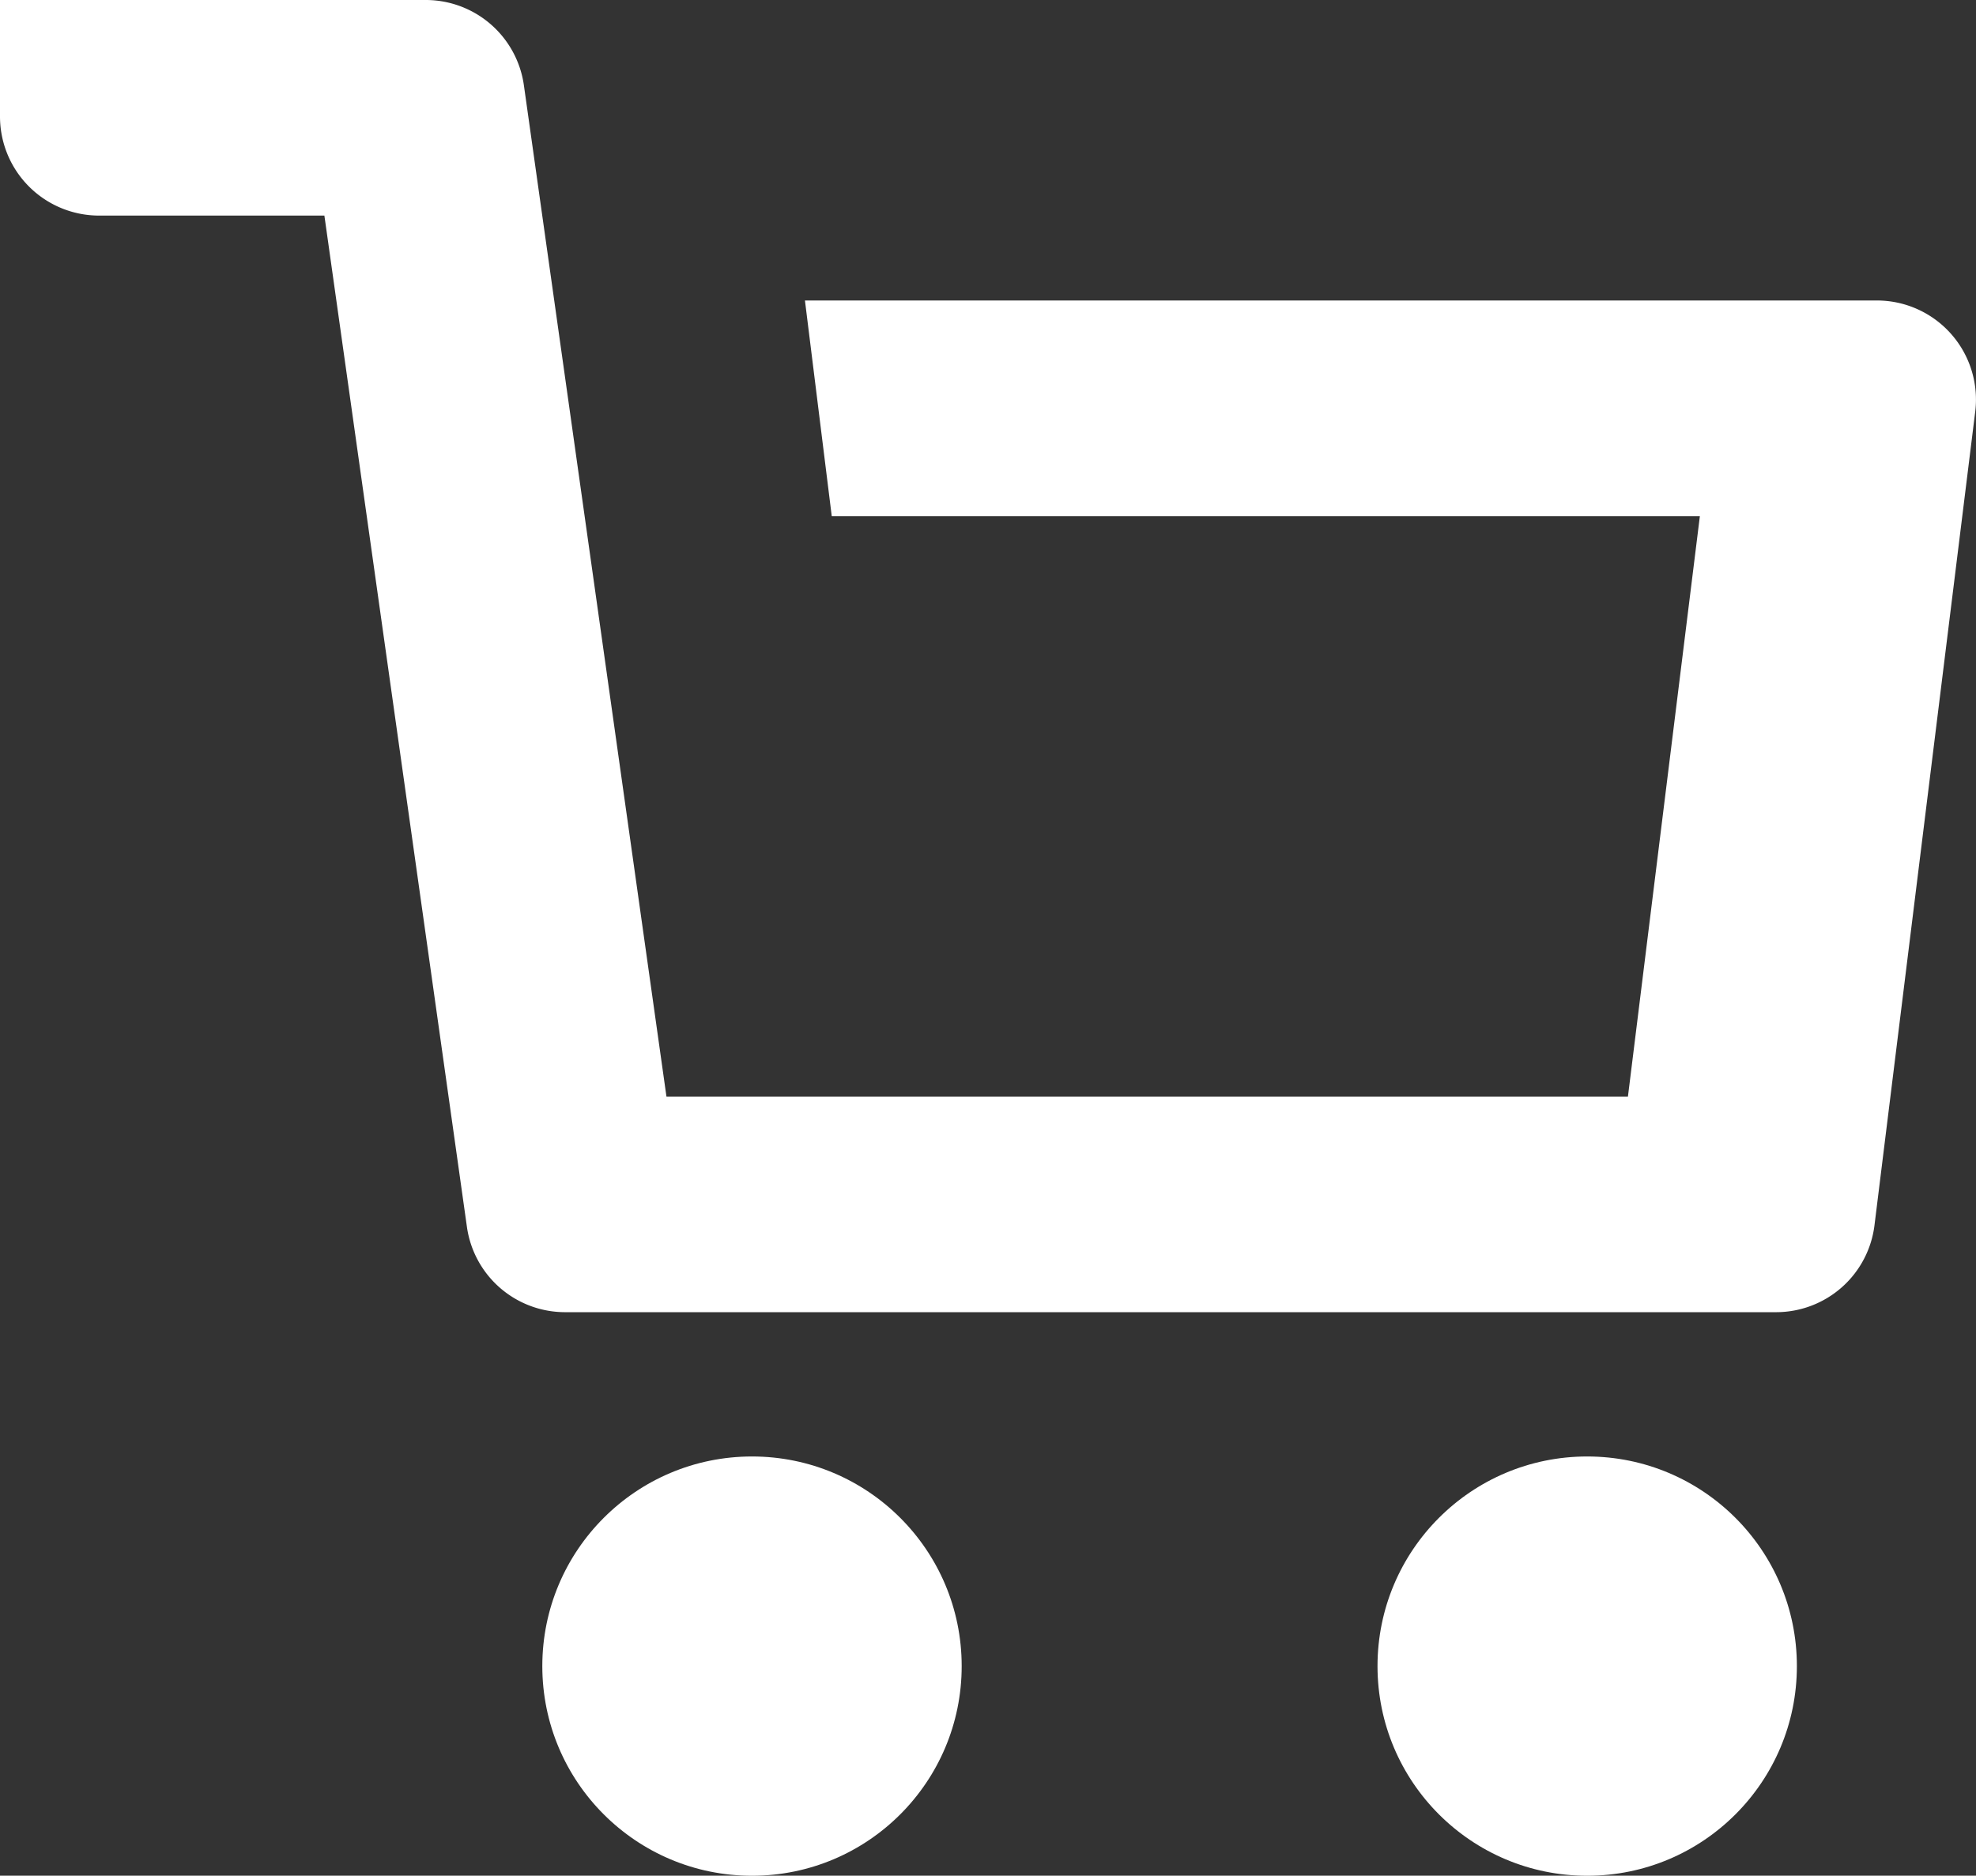 <svg xmlns="http://www.w3.org/2000/svg" width="37.883" height="35.968" viewBox="0 0 37.883 35.968">
  <rect x="0" y="0" width="37.883" height="35.968" fill="#333333" stroke="none"/>
  <g id="icon_cart" transform="translate(0 -12.938)">
    <path id="路径_1" data-name="路径 1" d="M35.981,18.7H15.432l.514,4.136H32.589L31.21,33.966l-18.433,0L10.044,14.575a1.9,1.9,0,0,0-1.883-1.637H0v2.234a1.9,1.9,0,0,0,1.9,1.9H6.219L8.952,36.467A1.9,1.9,0,0,0,10.835,38.1H34.05a1.9,1.9,0,0,0,1.887-1.668l1.931-15.6A1.9,1.9,0,0,0,35.981,18.7Z" fill="#fff"/>
    <circle id="椭圆_14" data-name="椭圆 14" cx="4.02" cy="4.02" r="4.02" transform="translate(10.397 40.867)" fill="#fff"/>
    <circle id="椭圆_15" data-name="椭圆 15" cx="4.02" cy="4.02" r="4.02" transform="translate(26.409 40.867)" fill="#fff"/>
  </g>
</svg>
